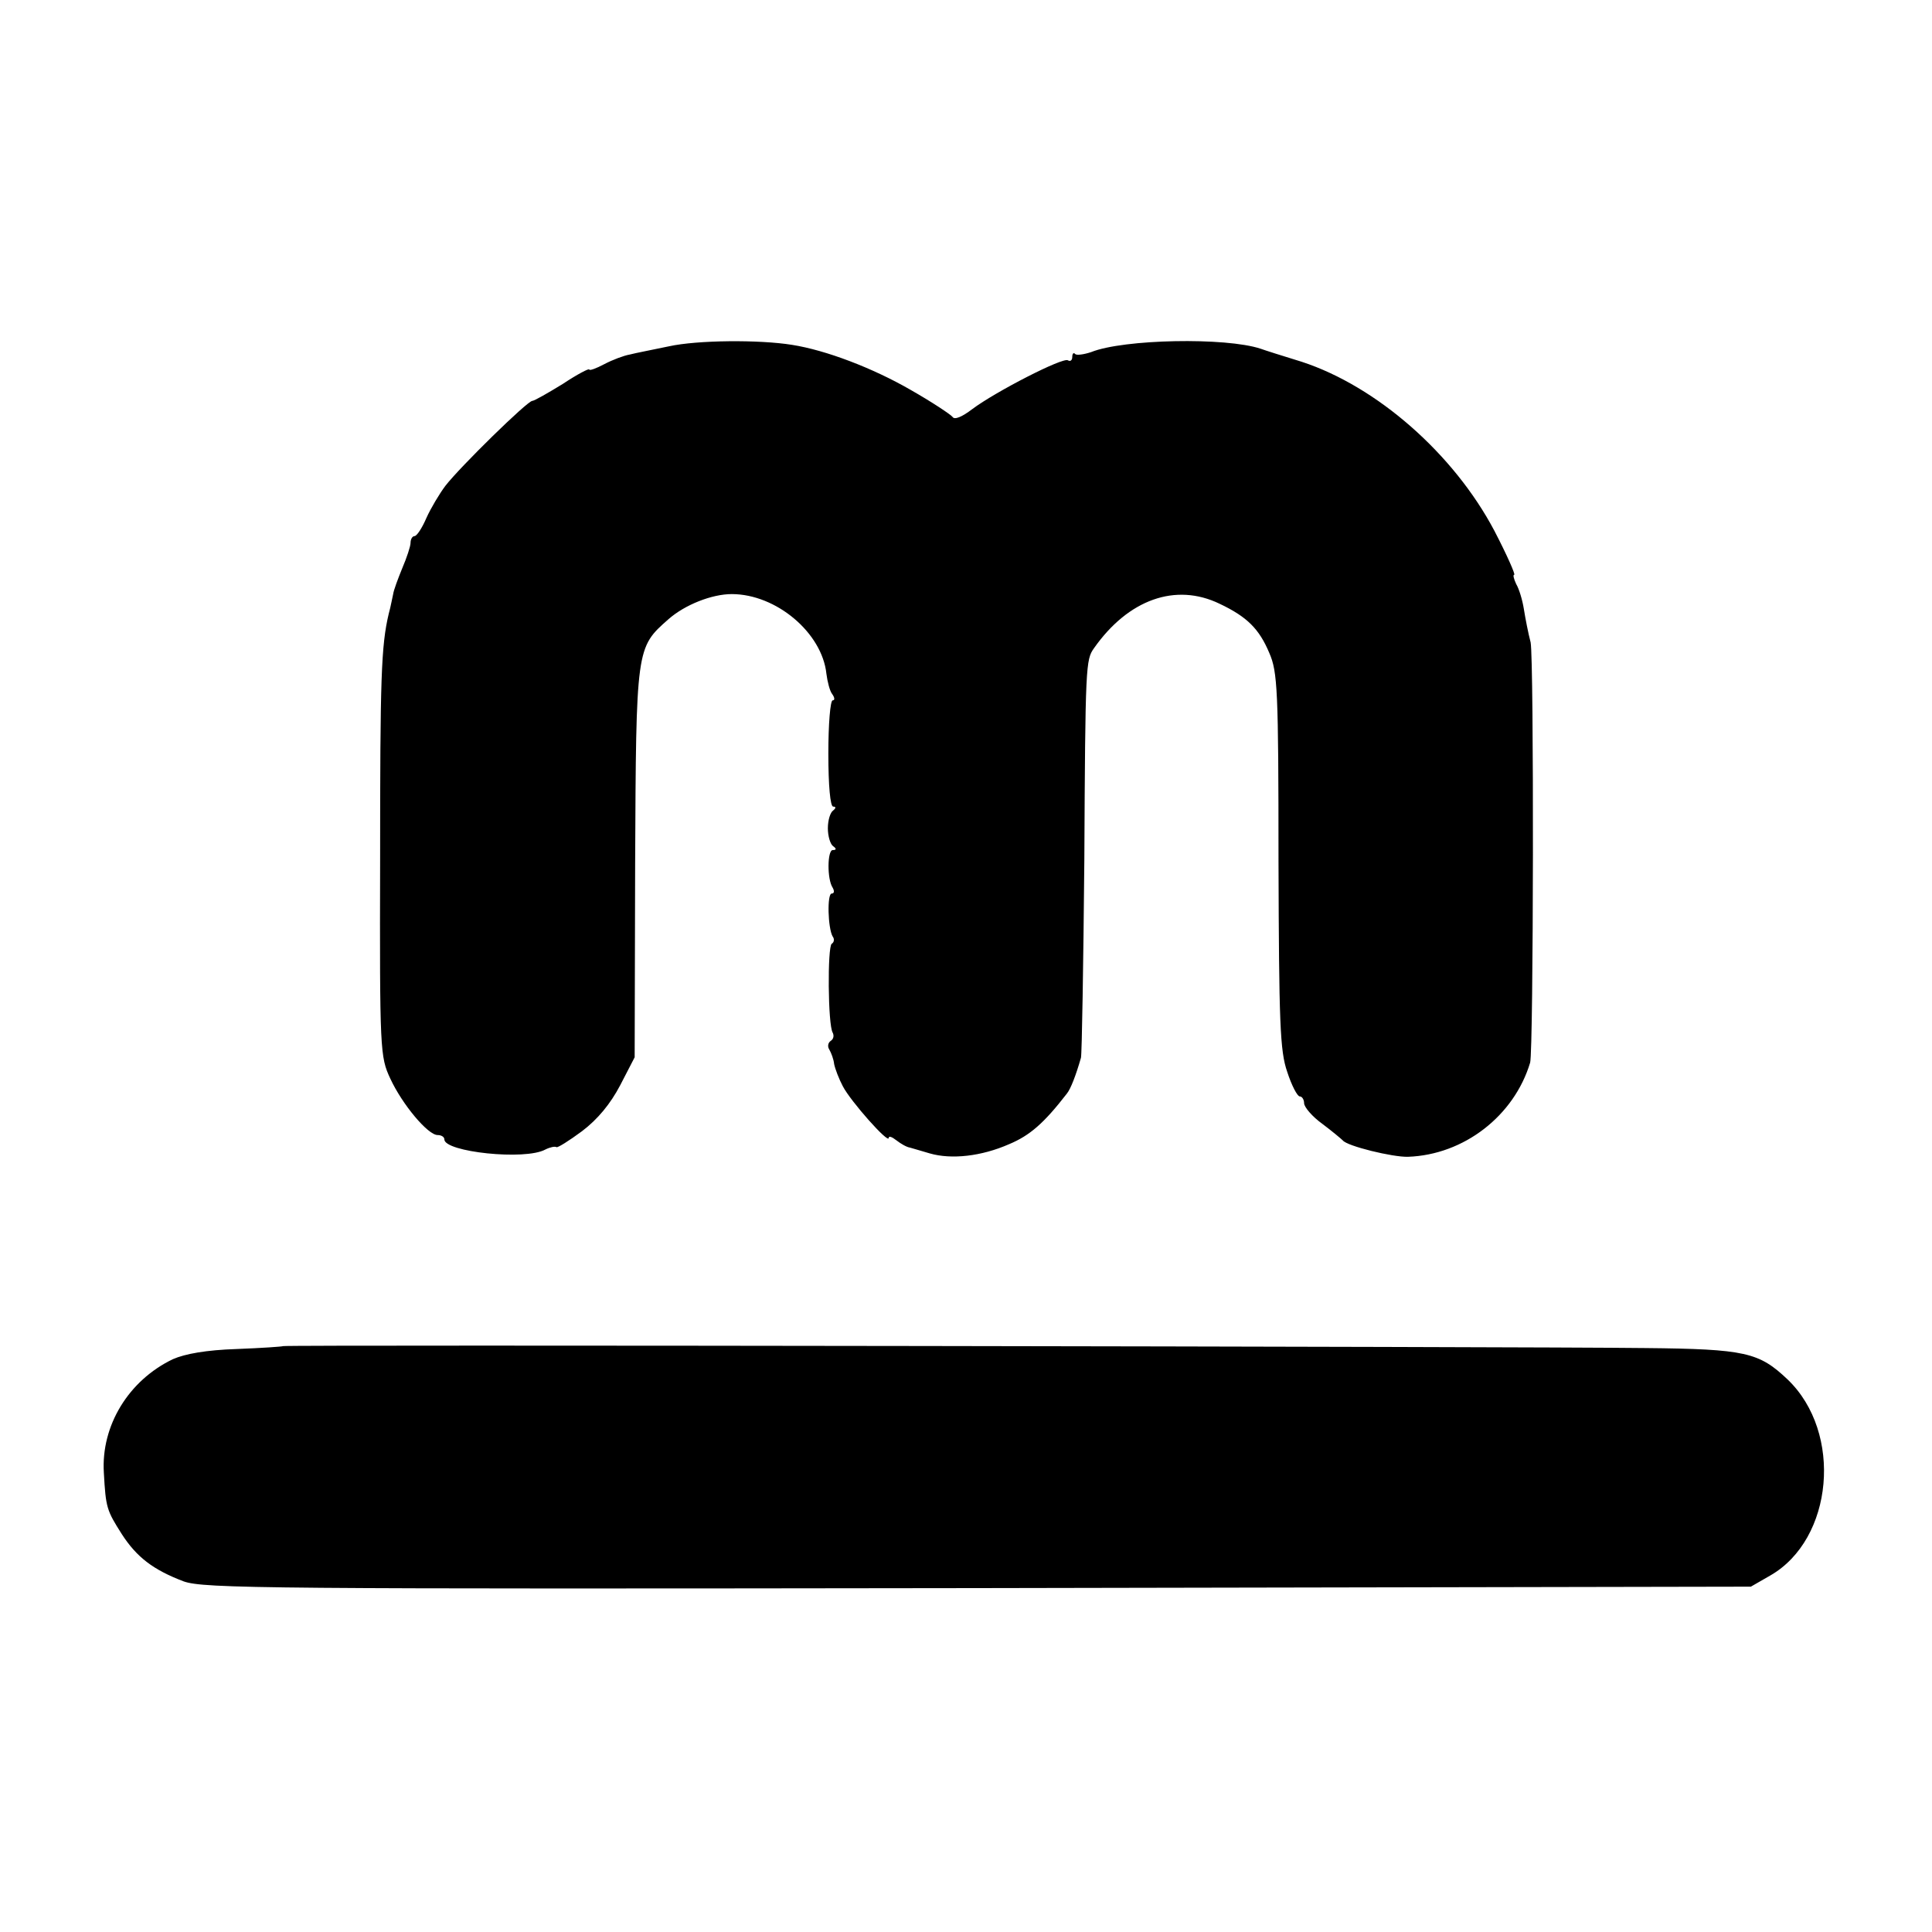 <?xml version="1.0" standalone="no"?>
<!DOCTYPE svg PUBLIC "-//W3C//DTD SVG 20010904//EN"
 "http://www.w3.org/TR/2001/REC-SVG-20010904/DTD/svg10.dtd">
<svg version="1.0" xmlns="http://www.w3.org/2000/svg"
 width="400pt" height="400pt" viewBox="0 0 400 400"
 preserveAspectRatio="xMidYMid meet">
<g transform="translate(0,400) scale(0.1,-0.1)"
fill="#000000" stroke="none">
<path d="M1385 3283 c-33 -7 -70 -14 -81 -17 -12 -2 -36 -11 -53 -20 -17 -9
-31 -14 -31 -11 0 3 -25 -10 -55 -30 -31 -19 -59 -35 -63 -35 -10 0 -149 -136
-180 -176 -12 -16 -30 -46 -39 -66 -9 -21 -20 -38 -25 -38 -4 0 -8 -6 -8 -14
0 -7 -8 -31 -17 -52 -9 -22 -18 -46 -19 -54 -2 -8 -5 -26 -9 -40 -16 -67 -18
-134 -18 -511 -1 -395 0 -407 21 -452 25 -54 78 -117 98 -117 8 0 14 -4 14 -9
0 -26 167 -44 209 -21 10 5 20 7 23 5 2 -2 26 13 53 33 33 25 59 57 79 95 l30
58 1 402 c2 447 2 446 69 505 34 30 90 52 131 52 92 0 187 -80 196 -165 2 -16
7 -36 12 -42 5 -7 6 -13 1 -13 -5 0 -9 -49 -9 -110 0 -67 4 -110 10 -110 6 0
6 -3 0 -8 -6 -4 -11 -20 -11 -37 0 -16 5 -33 11 -37 7 -5 7 -8 -1 -8 -11 0
-12 -60 0 -78 4 -7 3 -12 -2 -12 -10 0 -8 -72 2 -89 4 -5 3 -12 -2 -15 -9 -6
-8 -168 2 -184 3 -6 2 -13 -4 -17 -6 -4 -7 -12 -3 -18 4 -7 9 -20 10 -30 2
-10 10 -31 18 -46 16 -31 95 -120 95 -107 0 5 7 2 16 -5 9 -7 21 -14 28 -15 6
-2 25 -7 41 -12 45 -13 107 -6 164 19 43 18 72 43 120 105 8 10 19 39 29 74 2
8 5 193 7 410 2 404 3 414 20 438 71 101 169 136 260 92 57 -27 82 -52 103
-102 17 -39 19 -76 19 -430 1 -335 3 -394 18 -437 9 -28 21 -51 26 -51 5 0 9
-7 9 -14 0 -8 17 -28 38 -43 20 -15 39 -31 42 -34 9 -12 104 -35 135 -34 116
4 220 85 253 195 7 27 8 834 1 870 -5 19 -11 50 -14 69 -3 19 -10 42 -16 52
-5 11 -7 19 -4 19 3 0 -15 41 -41 91 -84 159 -243 299 -399 350 -39 12 -77 24
-85 27 -72 24 -284 20 -351 -7 -15 -5 -30 -7 -33 -4 -3 4 -6 1 -6 -6 0 -7 -4
-10 -9 -7 -10 7 -150 -65 -198 -101 -21 -16 -37 -23 -41 -16 -4 5 -43 31 -87
56 -78 45 -175 82 -245 93 -68 11 -196 10 -255 -3z"/>
<path d="M586 1213 c-1 -1 -44 -4 -96 -6 -63 -2 -107 -10 -132 -21 -92 -44
-149 -138 -143 -235 4 -73 6 -78 37 -127 31 -48 65 -74 128 -98 42 -15 169
-16 1645 -14 l1600 3 40 23 c131 75 151 296 36 406 -59 56 -87 63 -295 65
-242 3 -2817 7 -2820 4z"/>
</g>
</svg>
